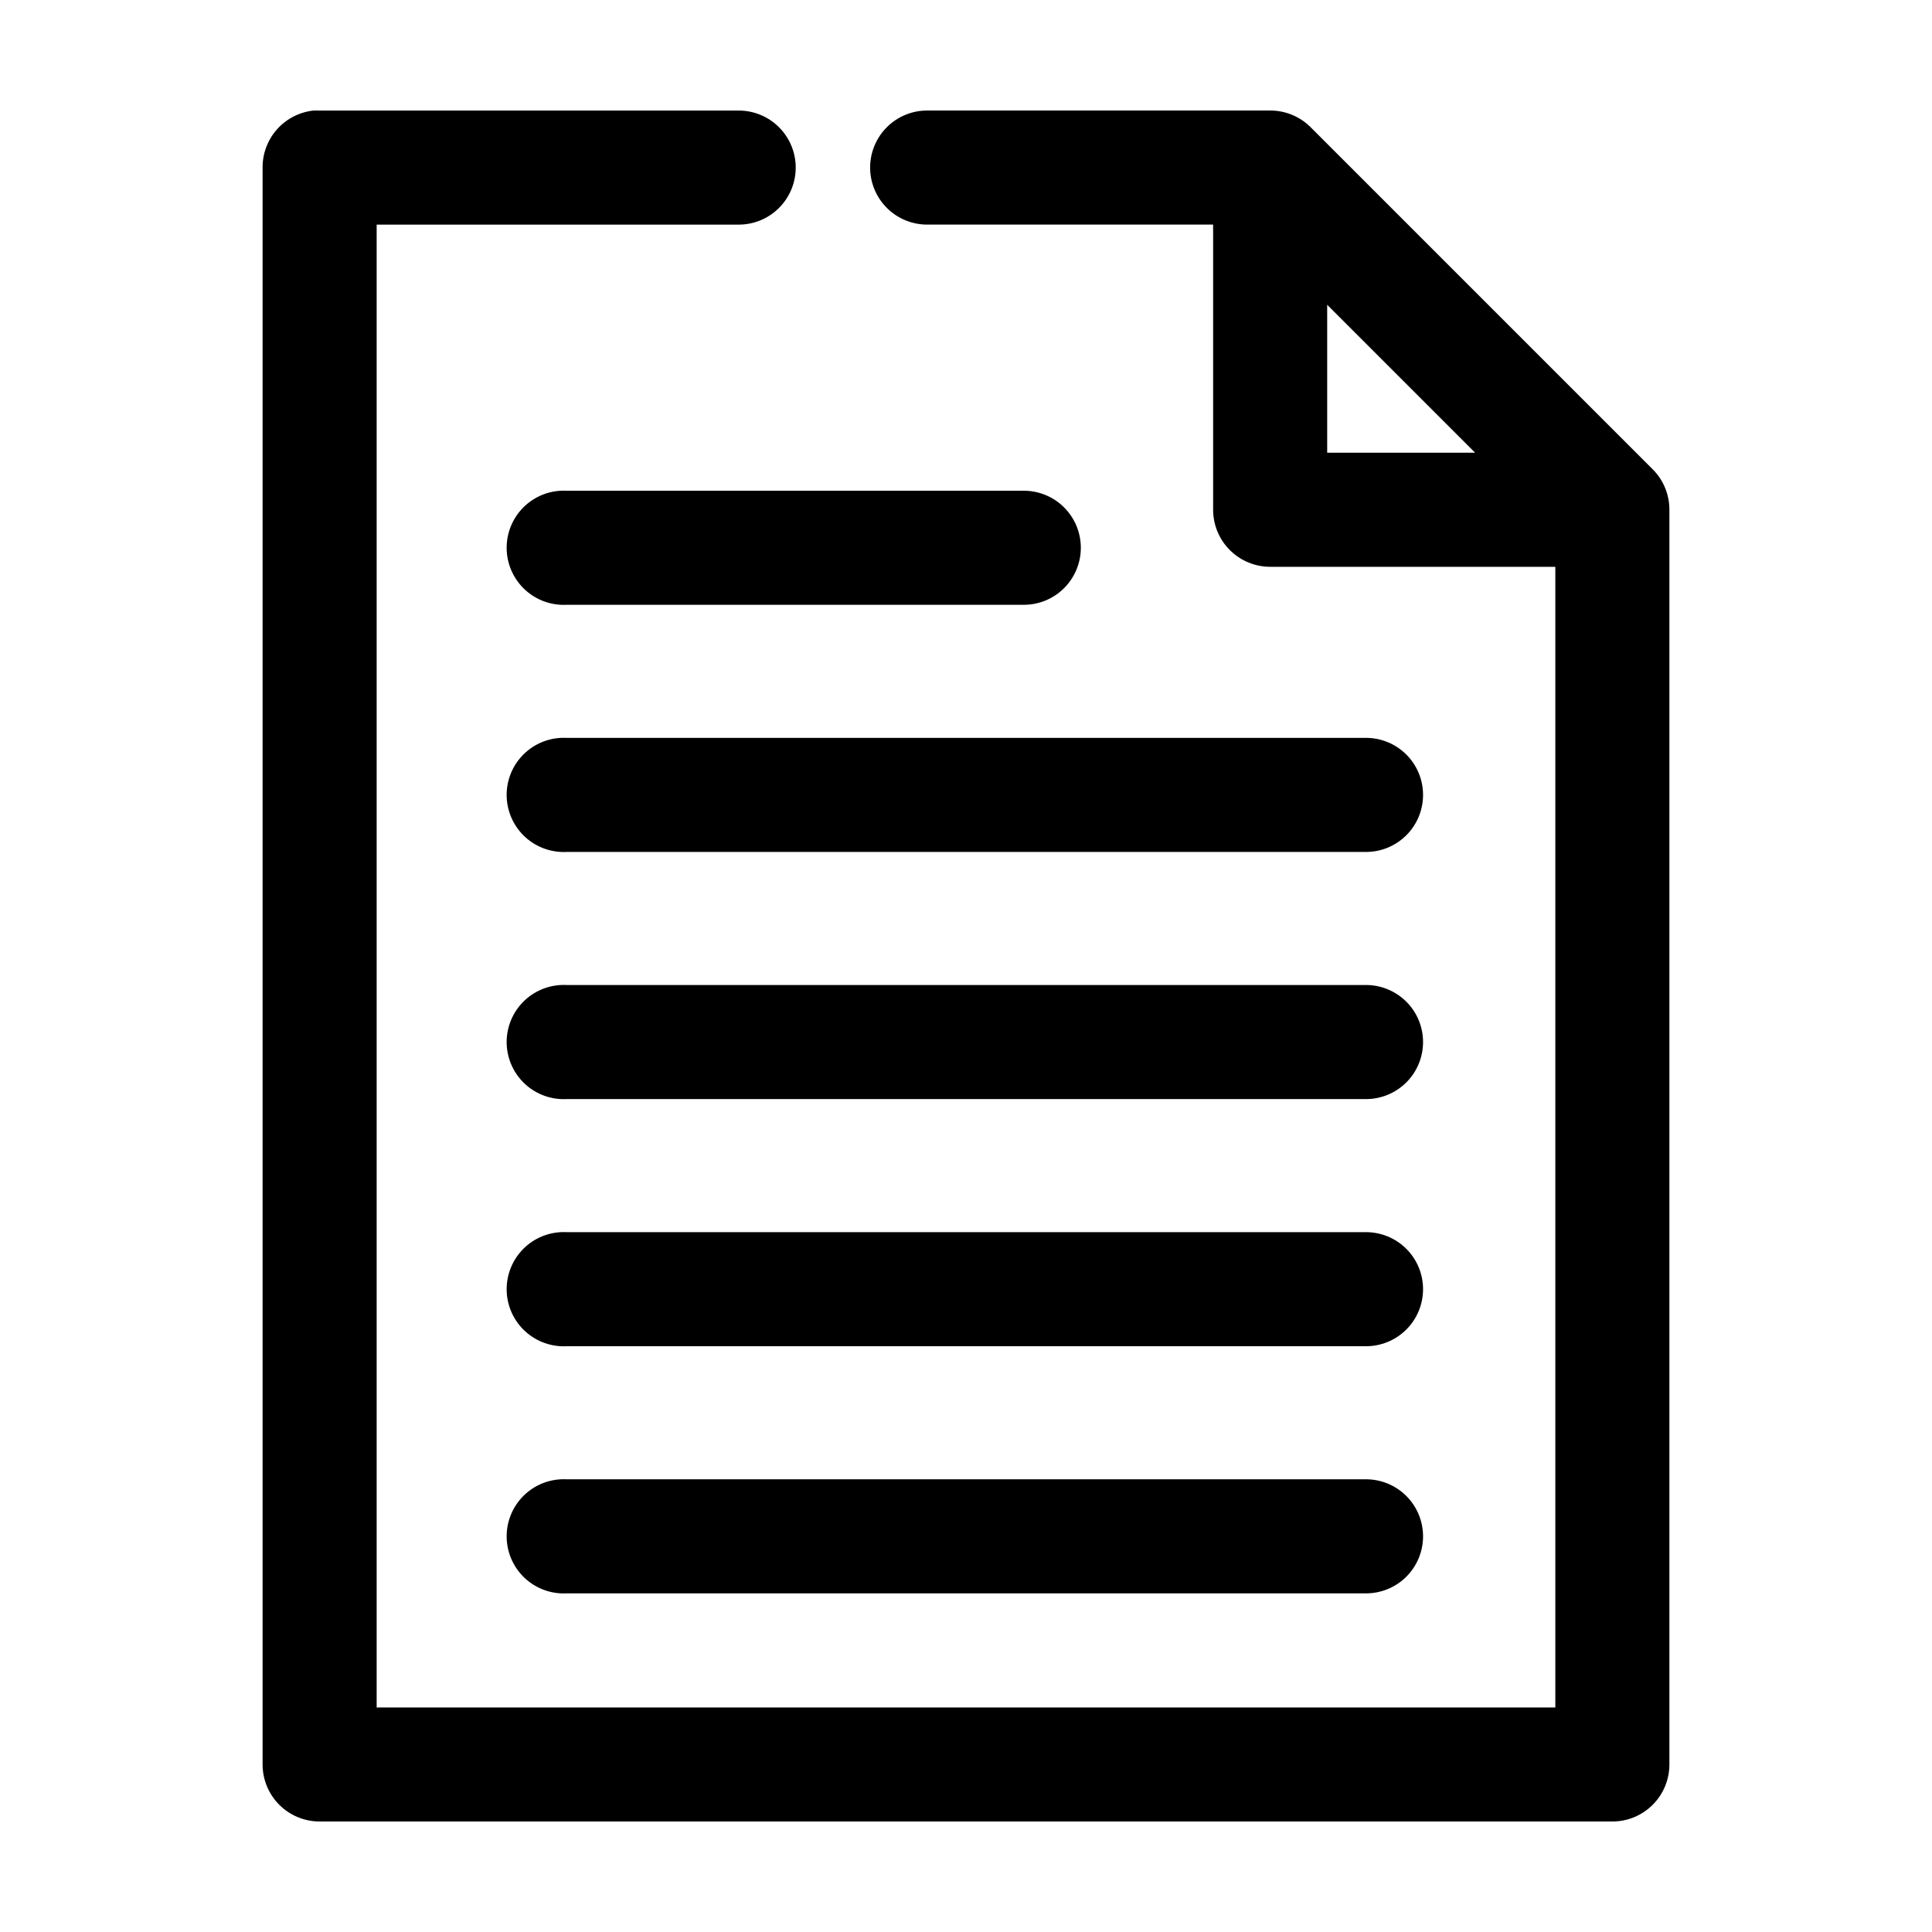 <?xml version="1.0" encoding="UTF-8"?>
<!-- Uploaded to: ICON Repo, www.svgrepo.com, Generator: ICON Repo Mixer Tools -->
<svg fill="#000000" width="800px" height="800px" version="1.1" viewBox="144 144 512 512" xmlns="http://www.w3.org/2000/svg">
 <path d="m227.13 173.29c-3.731 0.391-7.18 2.152-9.684 4.945-2.5 2.793-3.875 6.418-3.856 10.168v423.2c0 4.008 1.594 7.852 4.426 10.688 2.836 2.836 6.68 4.426 10.688 4.426h342.59c4.008 0 7.852-1.59 10.688-4.426 2.836-2.836 4.426-6.68 4.426-10.688v-332.51c0.012-4.016-1.574-7.867-4.406-10.707l-90.688-90.688c-2.84-2.832-6.691-4.418-10.703-4.406h-90.688c-4.047-0.059-7.945 1.508-10.824 4.348-2.883 2.844-4.504 6.719-4.504 10.766 0 4.047 1.621 7.922 4.504 10.766 2.879 2.84 6.777 4.406 10.824 4.348h75.57v75.574c0.004 4.008 1.594 7.852 4.43 10.684 2.832 2.836 6.676 4.43 10.688 4.43h75.57v302.29h-312.36v-392.97h95.727c4.043 0.059 7.945-1.508 10.824-4.348 2.883-2.844 4.504-6.719 4.504-10.766 0-4.047-1.621-7.922-4.504-10.766-2.879-2.84-6.781-4.406-10.824-4.348h-110.84c-0.523-0.027-1.051-0.027-1.574 0zm268.59 51.48 39.203 39.203h-39.203zm-203.1 49.281c-4.012 0.207-7.773 2-10.461 4.981-2.688 2.984-4.078 6.91-3.871 10.922 0.211 4.008 2.004 7.769 4.984 10.457 2.984 2.688 6.914 4.078 10.922 3.867h120.91c4.047 0.059 7.945-1.508 10.824-4.348 2.883-2.844 4.504-6.719 4.504-10.766s-1.621-7.922-4.504-10.762c-2.879-2.844-6.777-4.41-10.824-4.352h-120.91c-0.523-0.027-1.051-0.027-1.574 0zm0 65.496c-4.012 0.207-7.773 2-10.461 4.981-2.688 2.984-4.078 6.91-3.871 10.918 0.211 4.012 2.004 7.773 4.984 10.461 2.984 2.684 6.914 4.078 10.922 3.867h211.6c4.047 0.059 7.945-1.508 10.828-4.352 2.883-2.84 4.504-6.715 4.504-10.762s-1.621-7.922-4.504-10.766c-2.883-2.84-6.781-4.406-10.828-4.348h-211.6c-0.523-0.027-1.051-0.027-1.574 0zm0 65.492c-4.012 0.211-7.773 2-10.461 4.984-2.688 2.981-4.078 6.91-3.871 10.918 0.211 4.008 2.004 7.773 4.984 10.457 2.984 2.688 6.914 4.082 10.922 3.871h211.6c4.047 0.059 7.945-1.512 10.828-4.352 2.883-2.84 4.504-6.719 4.504-10.762 0-4.047-1.621-7.926-4.504-10.766-2.883-2.84-6.781-4.406-10.828-4.352h-211.6c-0.523-0.027-1.051-0.027-1.574 0zm0 65.496c-4.012 0.207-7.773 2-10.461 4.984-2.688 2.981-4.078 6.91-3.871 10.918 0.211 4.008 2.004 7.769 4.984 10.457 2.984 2.688 6.914 4.078 10.922 3.871h211.6c4.047 0.055 7.945-1.512 10.828-4.352s4.504-6.719 4.504-10.766c0-4.043-1.621-7.922-4.504-10.762-2.883-2.84-6.781-4.406-10.828-4.352h-211.6c-0.523-0.027-1.051-0.027-1.574 0zm0 65.496c-4.012 0.207-7.773 2-10.461 4.981-2.688 2.984-4.078 6.91-3.871 10.922 0.211 4.008 2.004 7.769 4.984 10.457 2.984 2.688 6.914 4.078 10.922 3.867h211.6c4.047 0.059 7.945-1.508 10.828-4.348s4.504-6.719 4.504-10.766-1.621-7.922-4.504-10.762c-2.883-2.844-6.781-4.41-10.828-4.352h-211.6c-0.523-0.027-1.051-0.027-1.574 0z"/>
</svg>